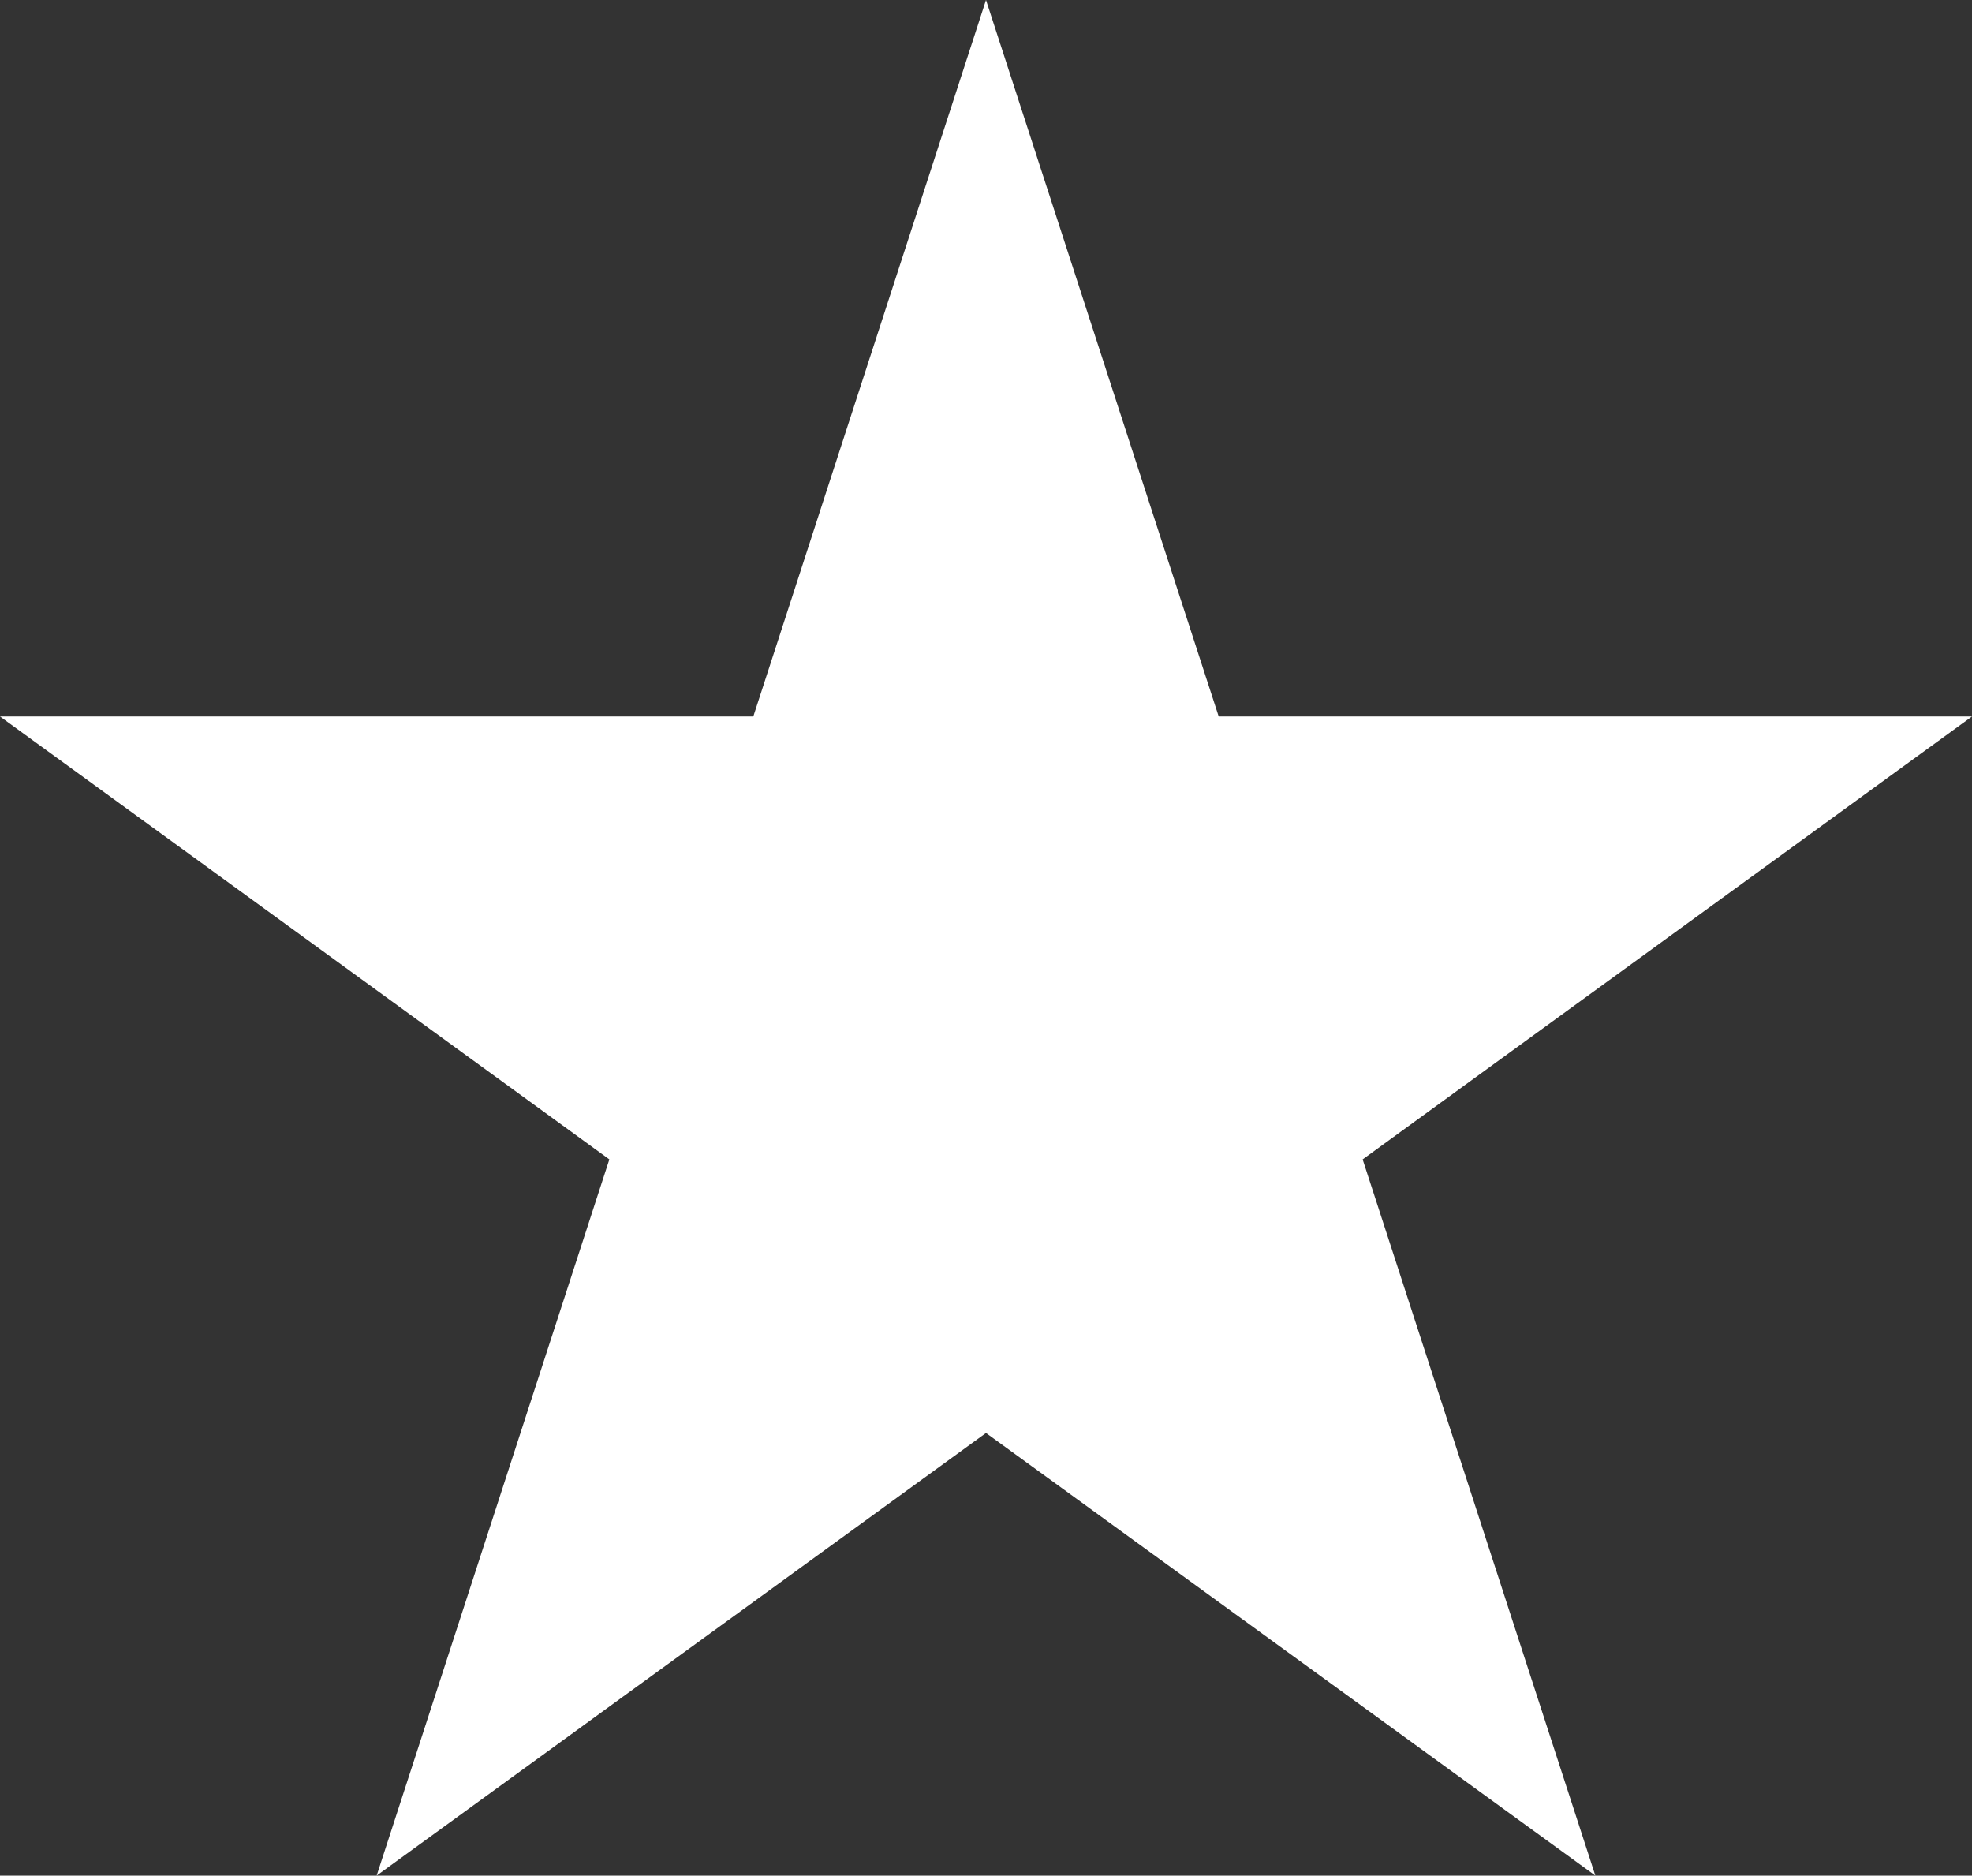 <svg id="Layer_1" data-name="Layer 1" xmlns="http://www.w3.org/2000/svg" viewBox="0 0 70 66.57">
  <rect x="0" y="0" width="70" height="66.57" fill="#333333" stroke="none"/>
  <defs>
    <style>
      .cls-1 {
        fill: #fff;
      }
    </style>
  </defs>
  <title>Wishlist</title>
  <polygon class="cls-1" points="56.63 66.57 35 50.86 13.37 66.57 21.63 41.15 0 25.43 26.74 25.43 35 0 43.26 25.43 70 25.43 48.37 41.15 56.63 66.57"/>
</svg>
